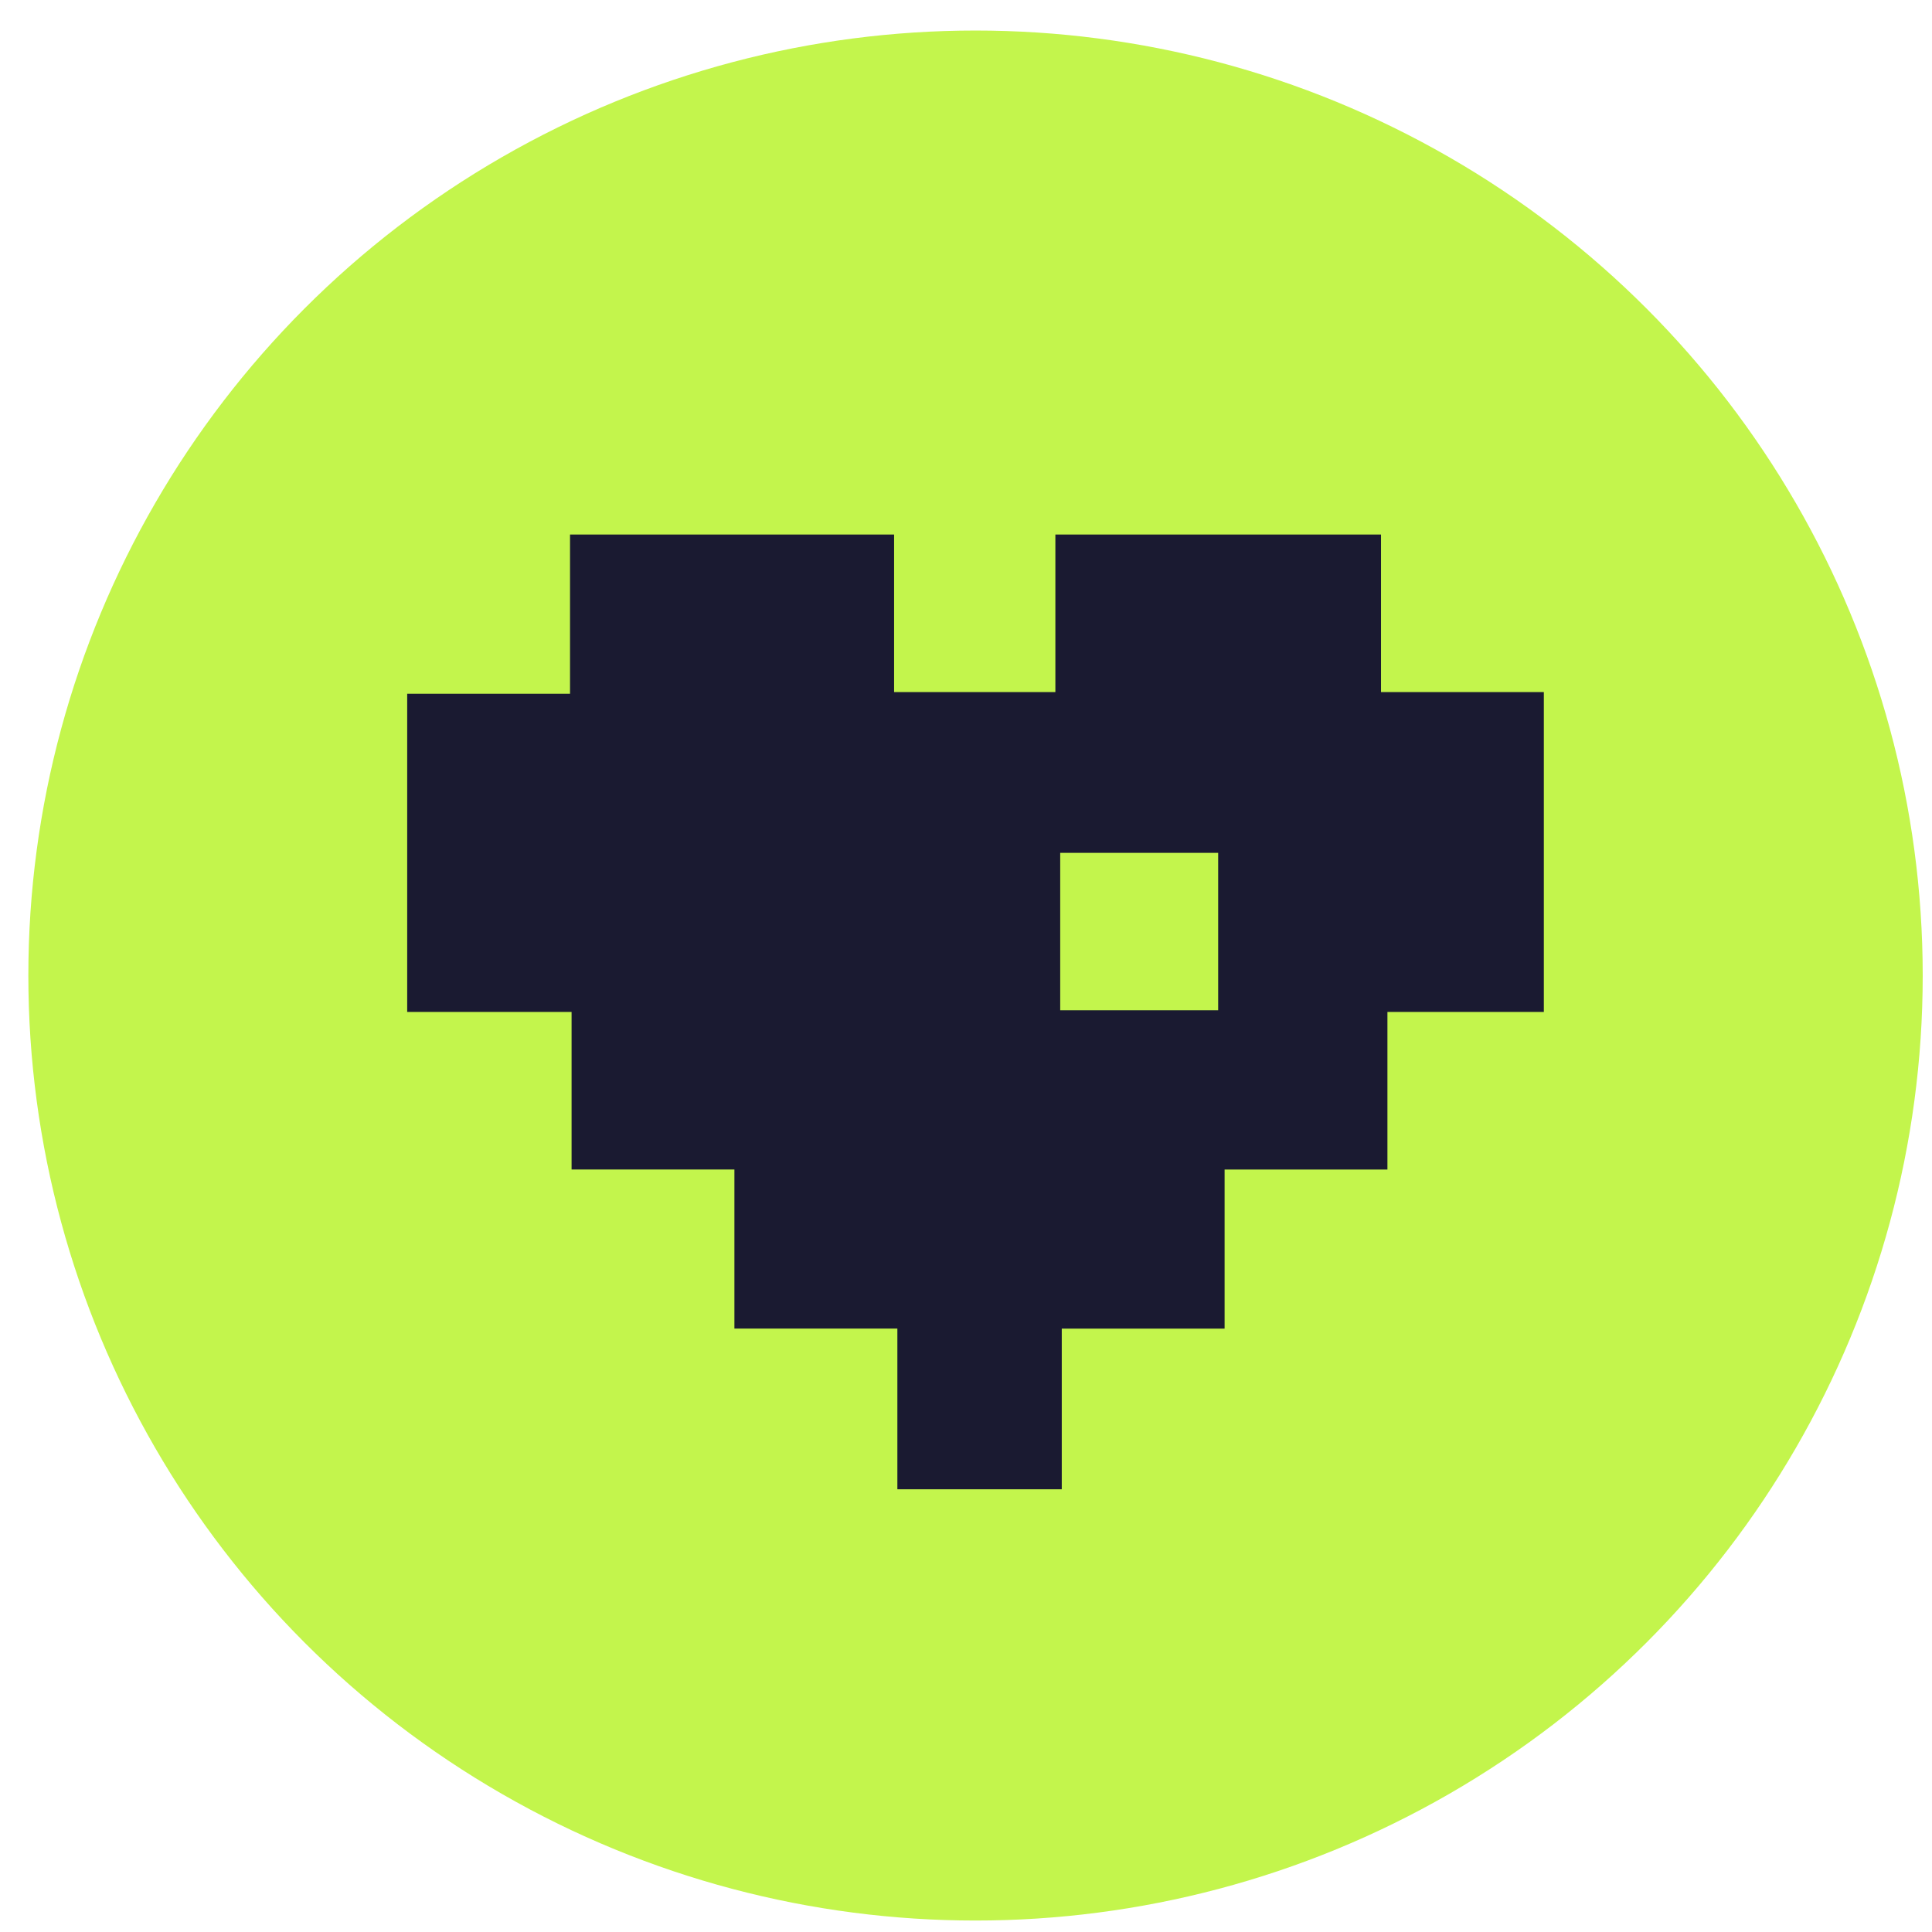 <svg width="46" height="46" viewBox="0 0 46 46" fill="none" xmlns="http://www.w3.org/2000/svg">
<ellipse cx="23.227" cy="23.227" rx="22.552" ry="22.5" fill="#C3F54C"/>
<path d="M17.486 31.633V27.845H13.609V24.094H9.695V16.518H13.572V12.727H21.288V16.478H25.128V12.727H32.881V16.478H36.758V24.094H33.034V27.846H29.157V31.634H25.28V35.459H21.366V31.633H17.486ZM25.243 20.306V24.054H29.004V20.306H25.243Z" fill="#1A1A31"/>
</svg>
